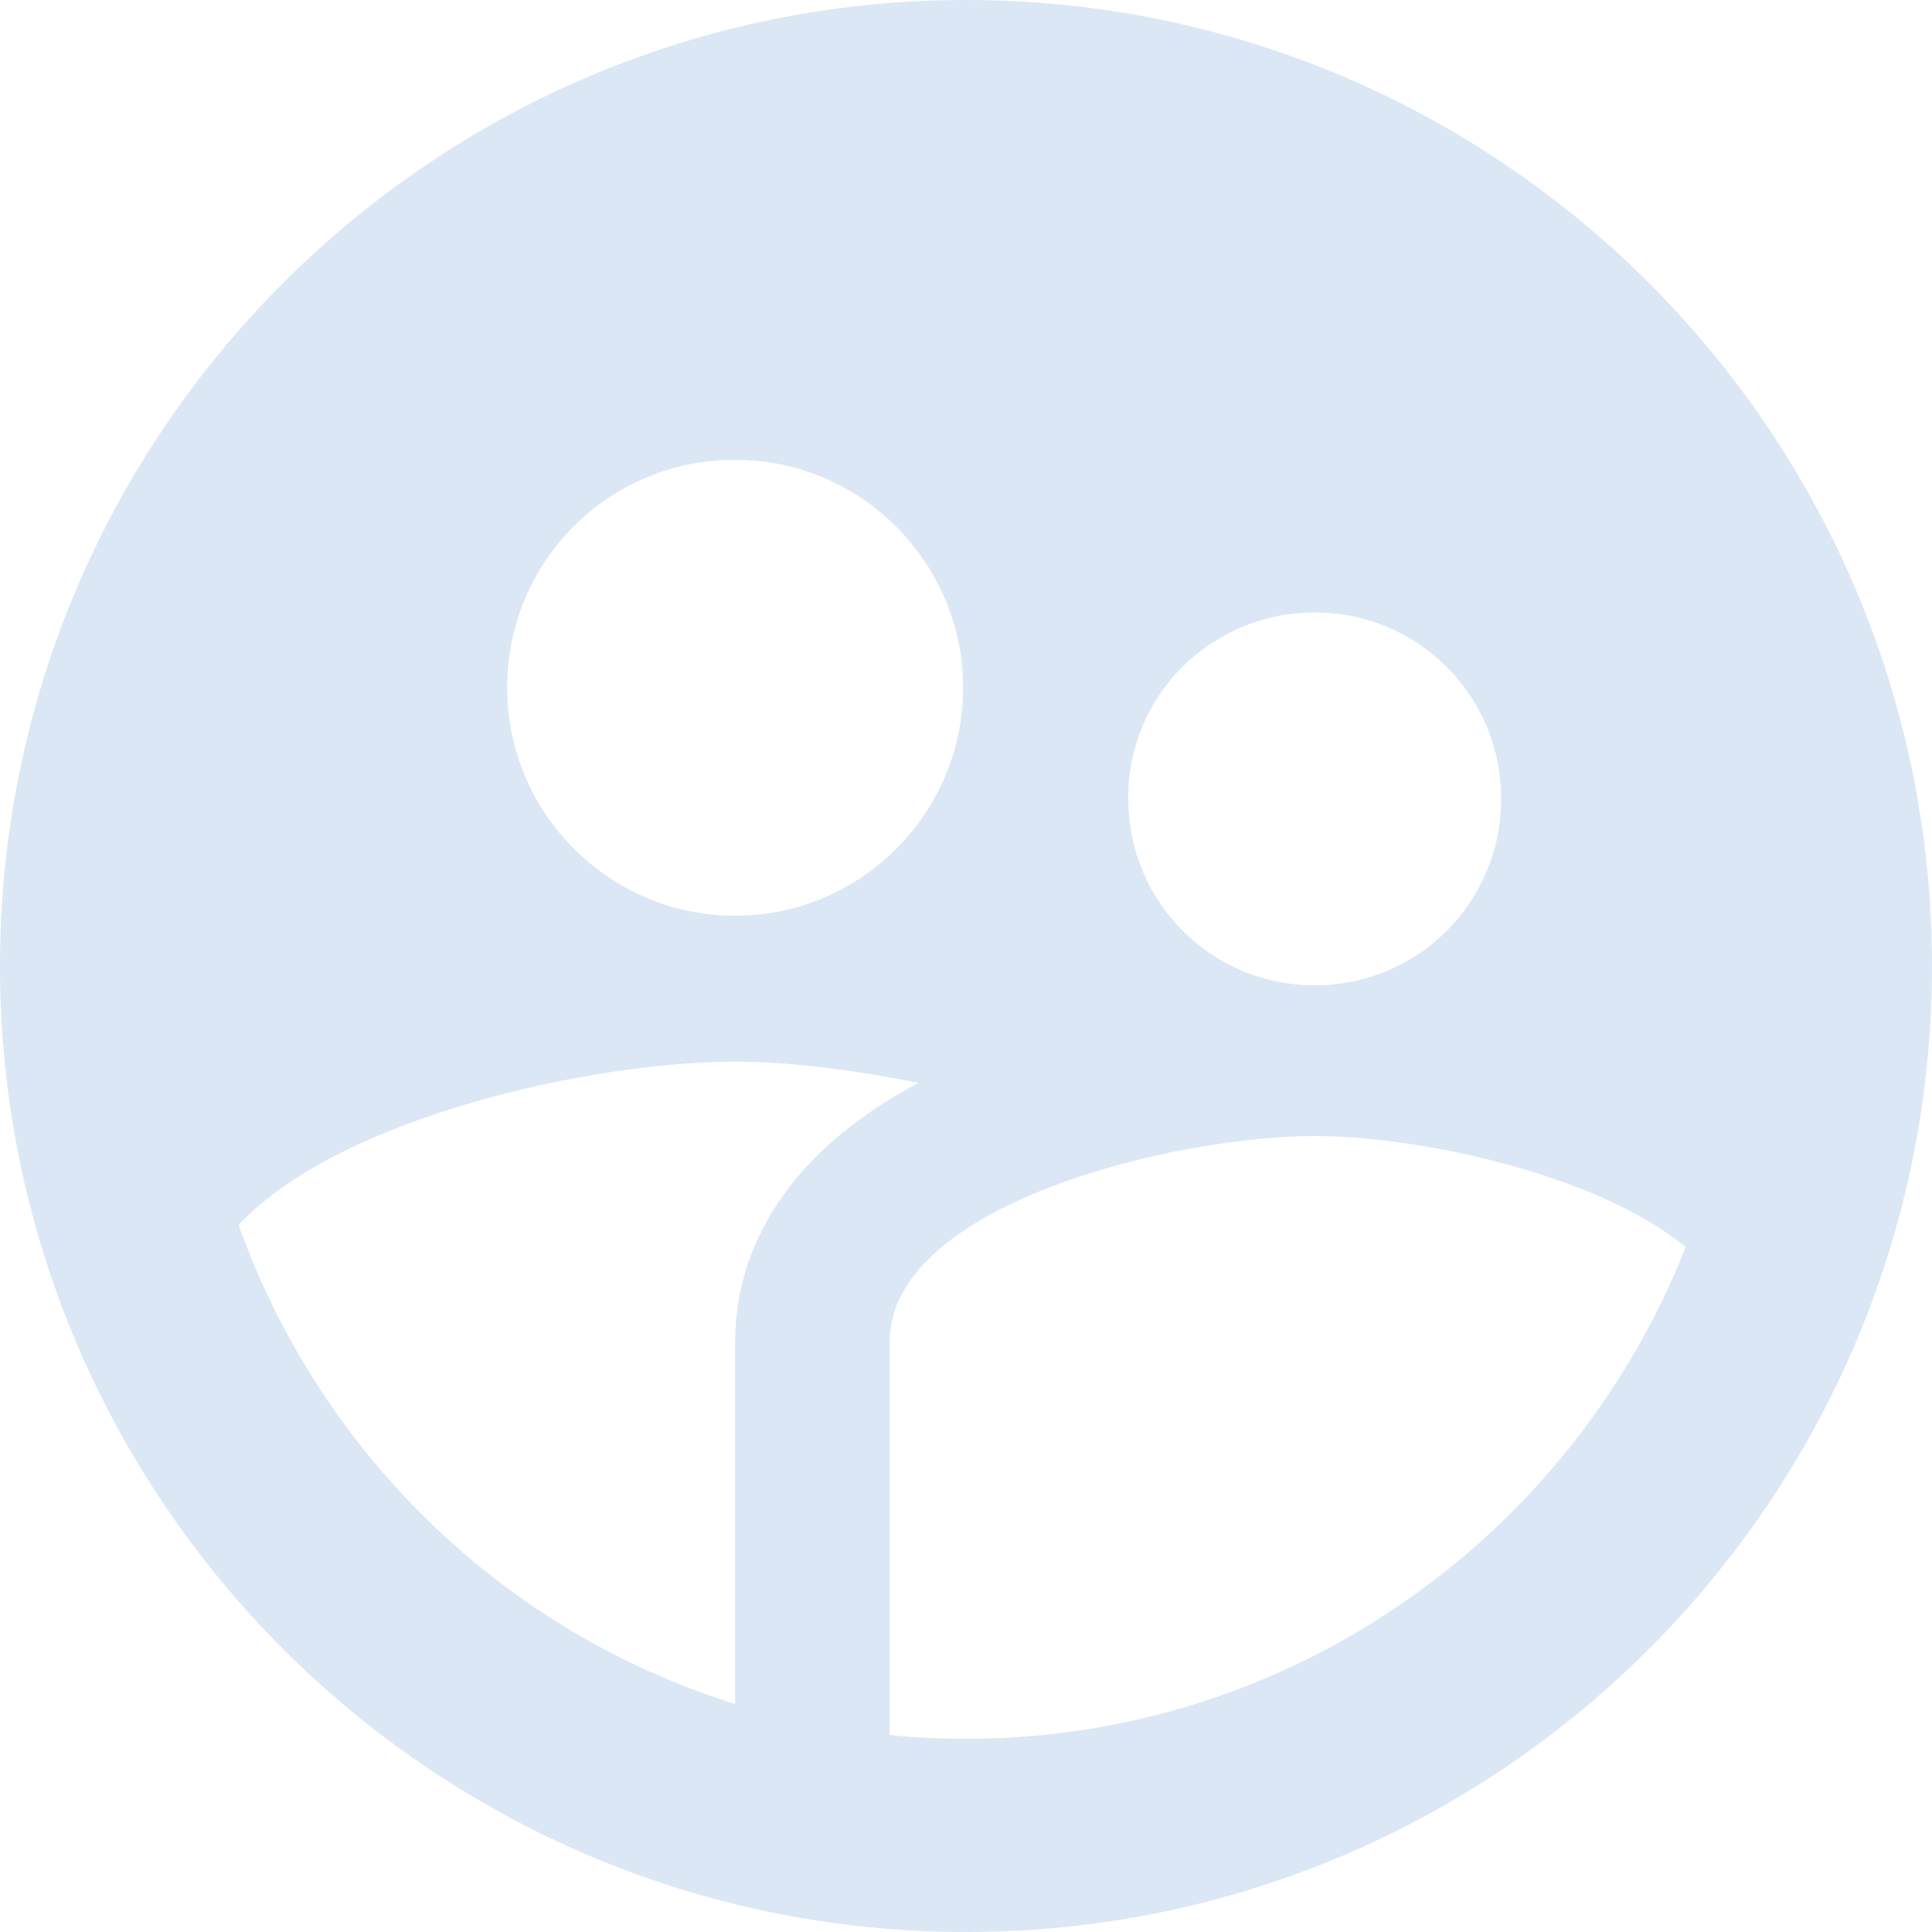 <svg xmlns="http://www.w3.org/2000/svg" width="100" height="100" fill="none" viewBox="0 0 100 100"><path fill="#DBE7F5" d="M50 0C22.4 0 0 22.4 0 50s22.4 50 50 50 50-22.4 50-50S77.6 0 50 0m18.05 31.7c5.35 0 9.65 4.3 9.65 9.65S73.4 51 68.05 51s-9.65-4.3-9.65-9.65c-.05-5.35 4.3-9.65 9.65-9.65m-30-7.9c6.5 0 11.8 5.3 11.8 11.8s-5.3 11.8-11.8 11.8-11.8-5.3-11.8-11.8c0-6.55 5.25-11.8 11.8-11.8m0 45.65V88.2c-12-3.75-21.5-13-25.7-24.8 5.25-5.6 18.35-8.45 25.7-8.45 2.65 0 6 .4 9.5 1.1-8.2 4.35-9.5 10.1-9.5 13.4M50 90c-1.35 0-2.65-.05-3.95-.2V69.45c0-7.1 14.7-10.65 22-10.65 5.35 0 14.6 1.95 19.2 5.75C81.4 79.4 66.95 90 50 90"/></svg>